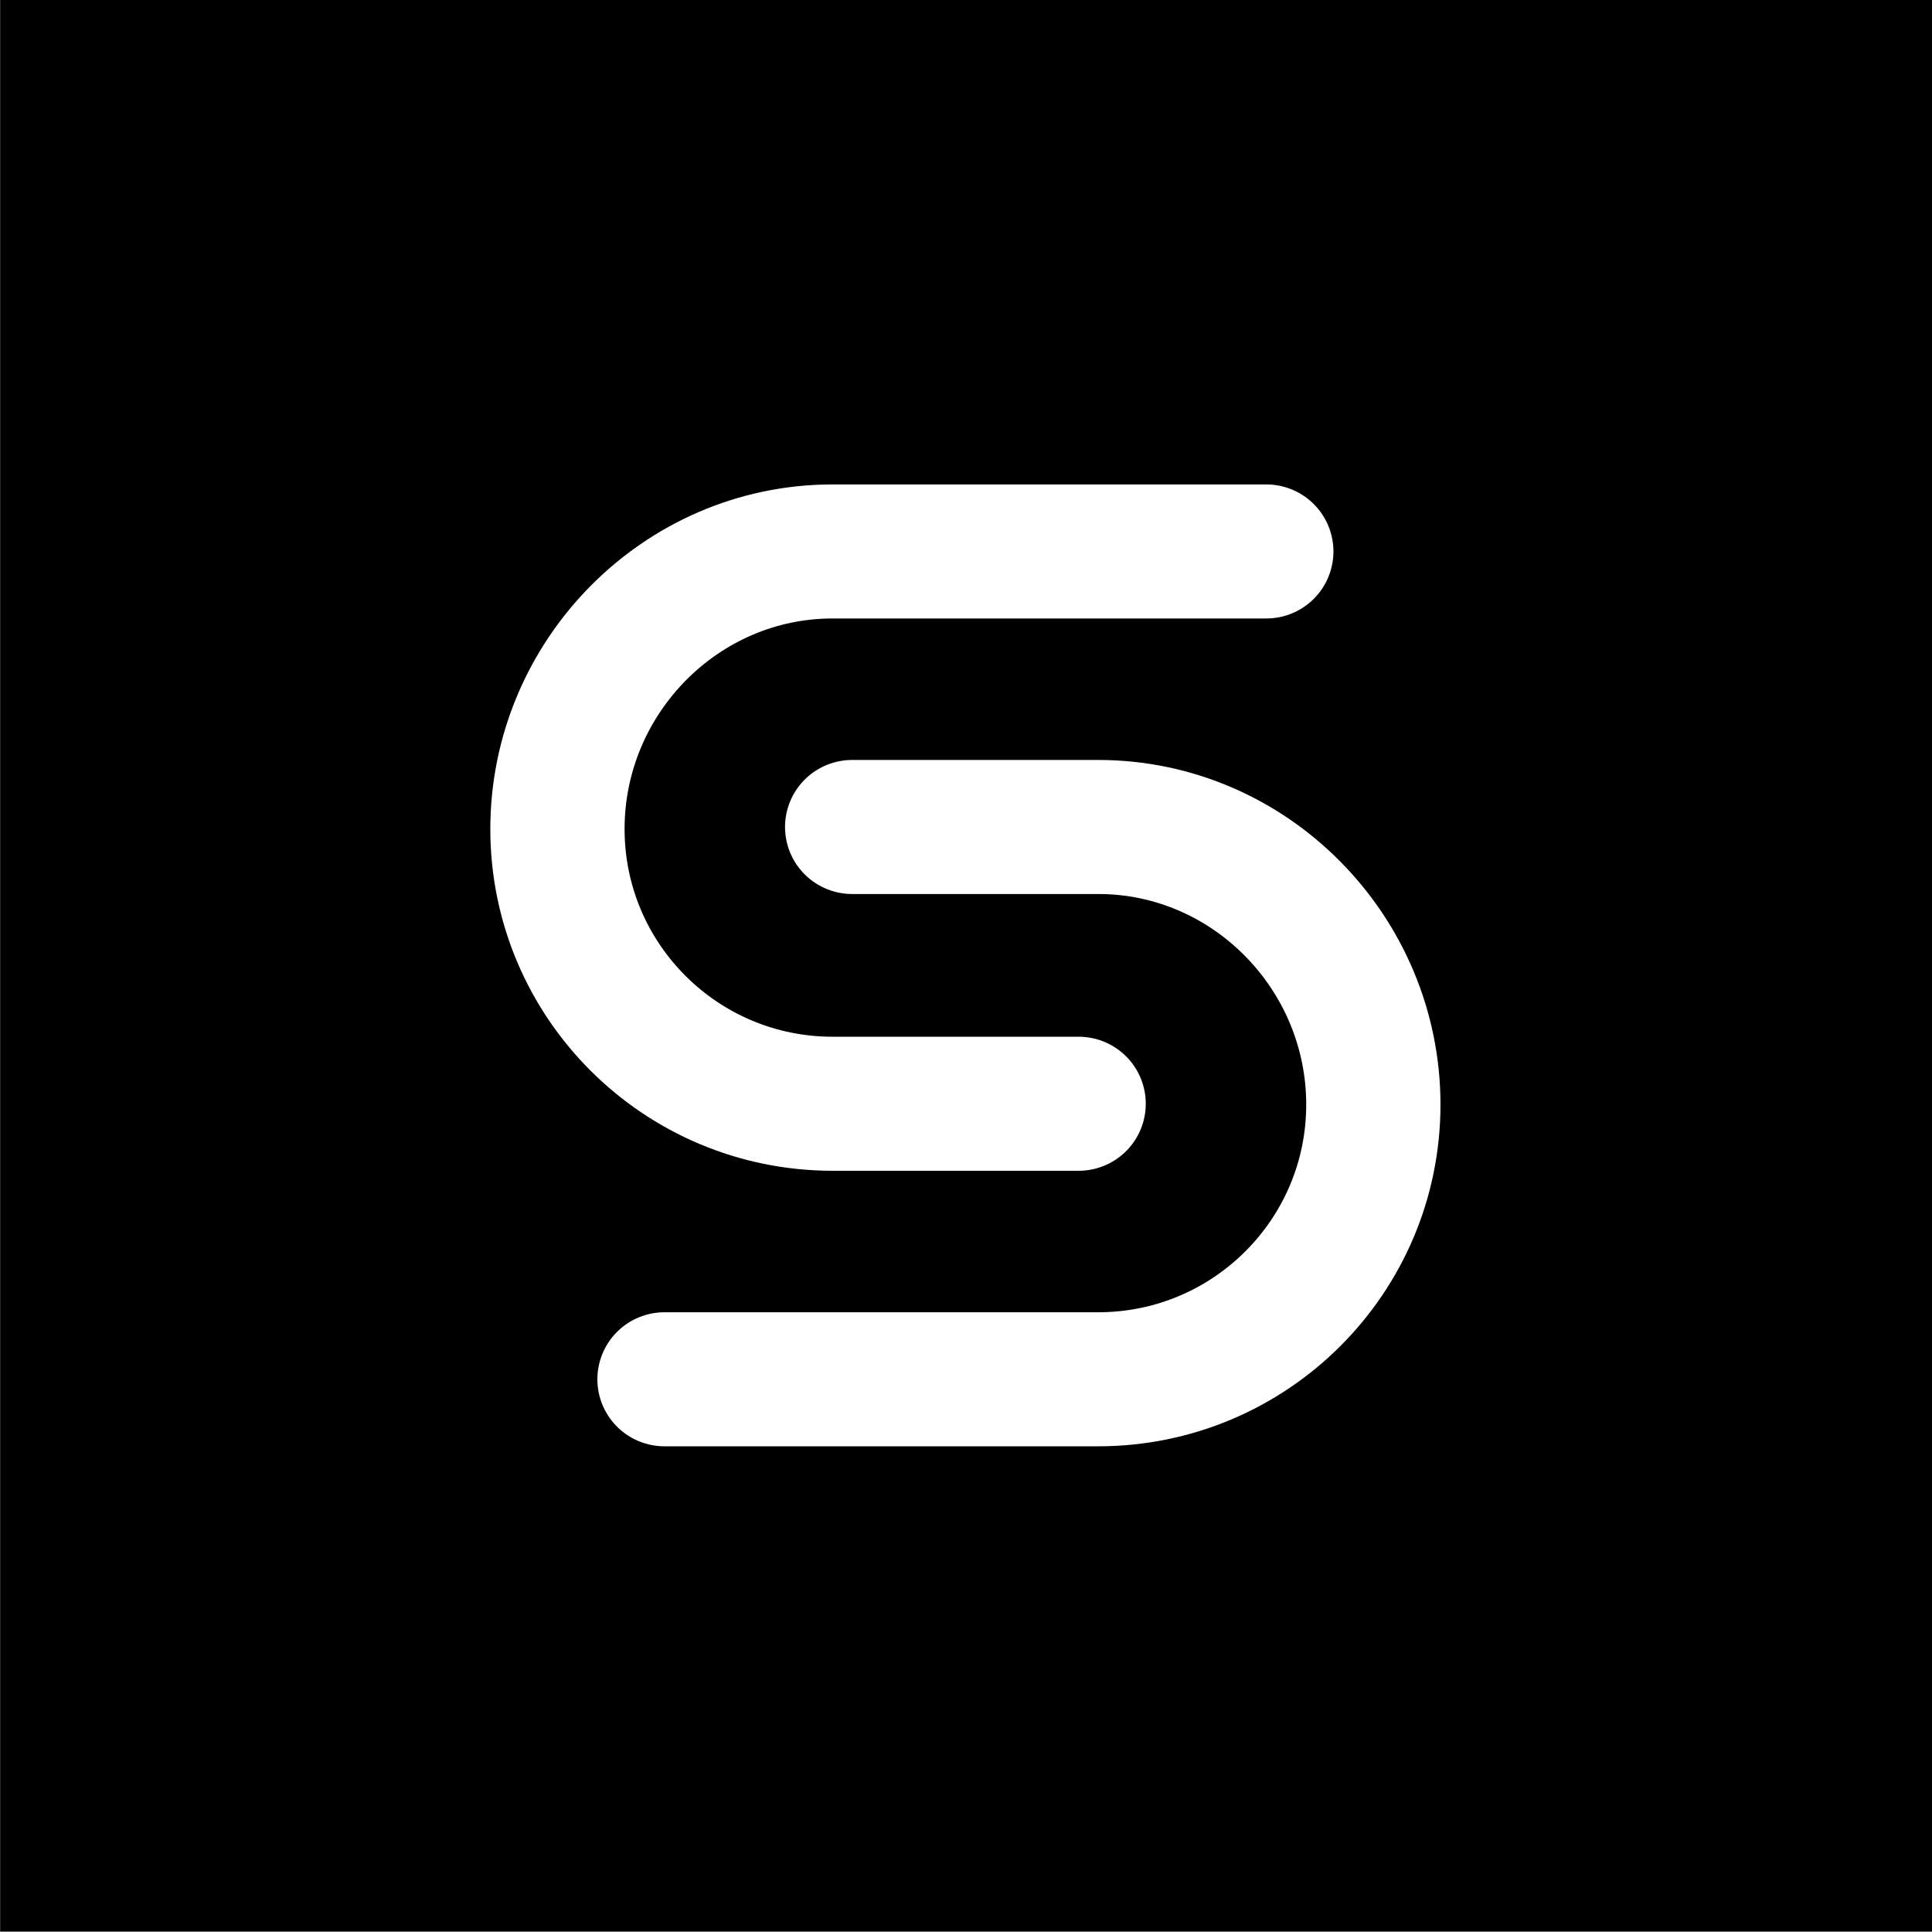 <?xml version="1.0" encoding="UTF-8" standalone="no"?>
<!DOCTYPE svg PUBLIC "-//W3C//DTD SVG 1.1//EN" "http://www.w3.org/Graphics/SVG/1.1/DTD/svg11.dtd">
<svg width="100%" height="100%" viewBox="0 0 72 72" version="1.1" xmlns="http://www.w3.org/2000/svg" xmlns:xlink="http://www.w3.org/1999/xlink" xml:space="preserve" xmlns:serif="http://www.serif.com/" style="fill-rule:evenodd;clip-rule:evenodd;stroke-linecap:round;stroke-miterlimit:10;">
    <rect x="0" y="0" width="72" height="72" fill="#808080" stroke="none"/>
    <g transform="matrix(1,0,0,1,-85.607,0)">
        <g id="Launcher---Black-Background" serif:id="Launcher - Black Background" transform="matrix(1.157,0,0,1.322,28.206,0.32)">
            <rect x="49.62" y="-0.242" width="62.24" height="54.443"/>
            <clipPath id="_clip1">
                <rect x="49.62" y="-0.242" width="62.24" height="54.443"/>
            </clipPath>
            <g clip-path="url(#_clip1)">
                <g id="Layer-1" serif:id="Layer 1" transform="matrix(0.864,0,0,0.756,7.262,3.999)">
                    <g transform="matrix(0.712,0,0,0.711,80.785,45.821)">
                        <path d="M0,-28.965L12.882,-28.965C20.839,-28.965 27.289,-22.365 27.289,-14.408C27.289,-6.451 20.839,0 12.882,0L-9.826,0" style="fill:none;fill-rule:nonzero;stroke:white;stroke-width:7.03px;"/>
                    </g>
                    <g transform="matrix(-0.712,0,0,0.711,69.798,35.547)">
                        <path d="M-37.115,-28.965L-14.407,-28.965C-6.45,-28.965 0,-22.365 0,-14.408C0,-6.451 -6.45,0 -14.407,0L-27.289,0" style="fill:none;fill-rule:nonzero;stroke:white;stroke-width:7.03px;"/>
                    </g>
                </g>
            </g>
        </g>
    </g>
</svg>
